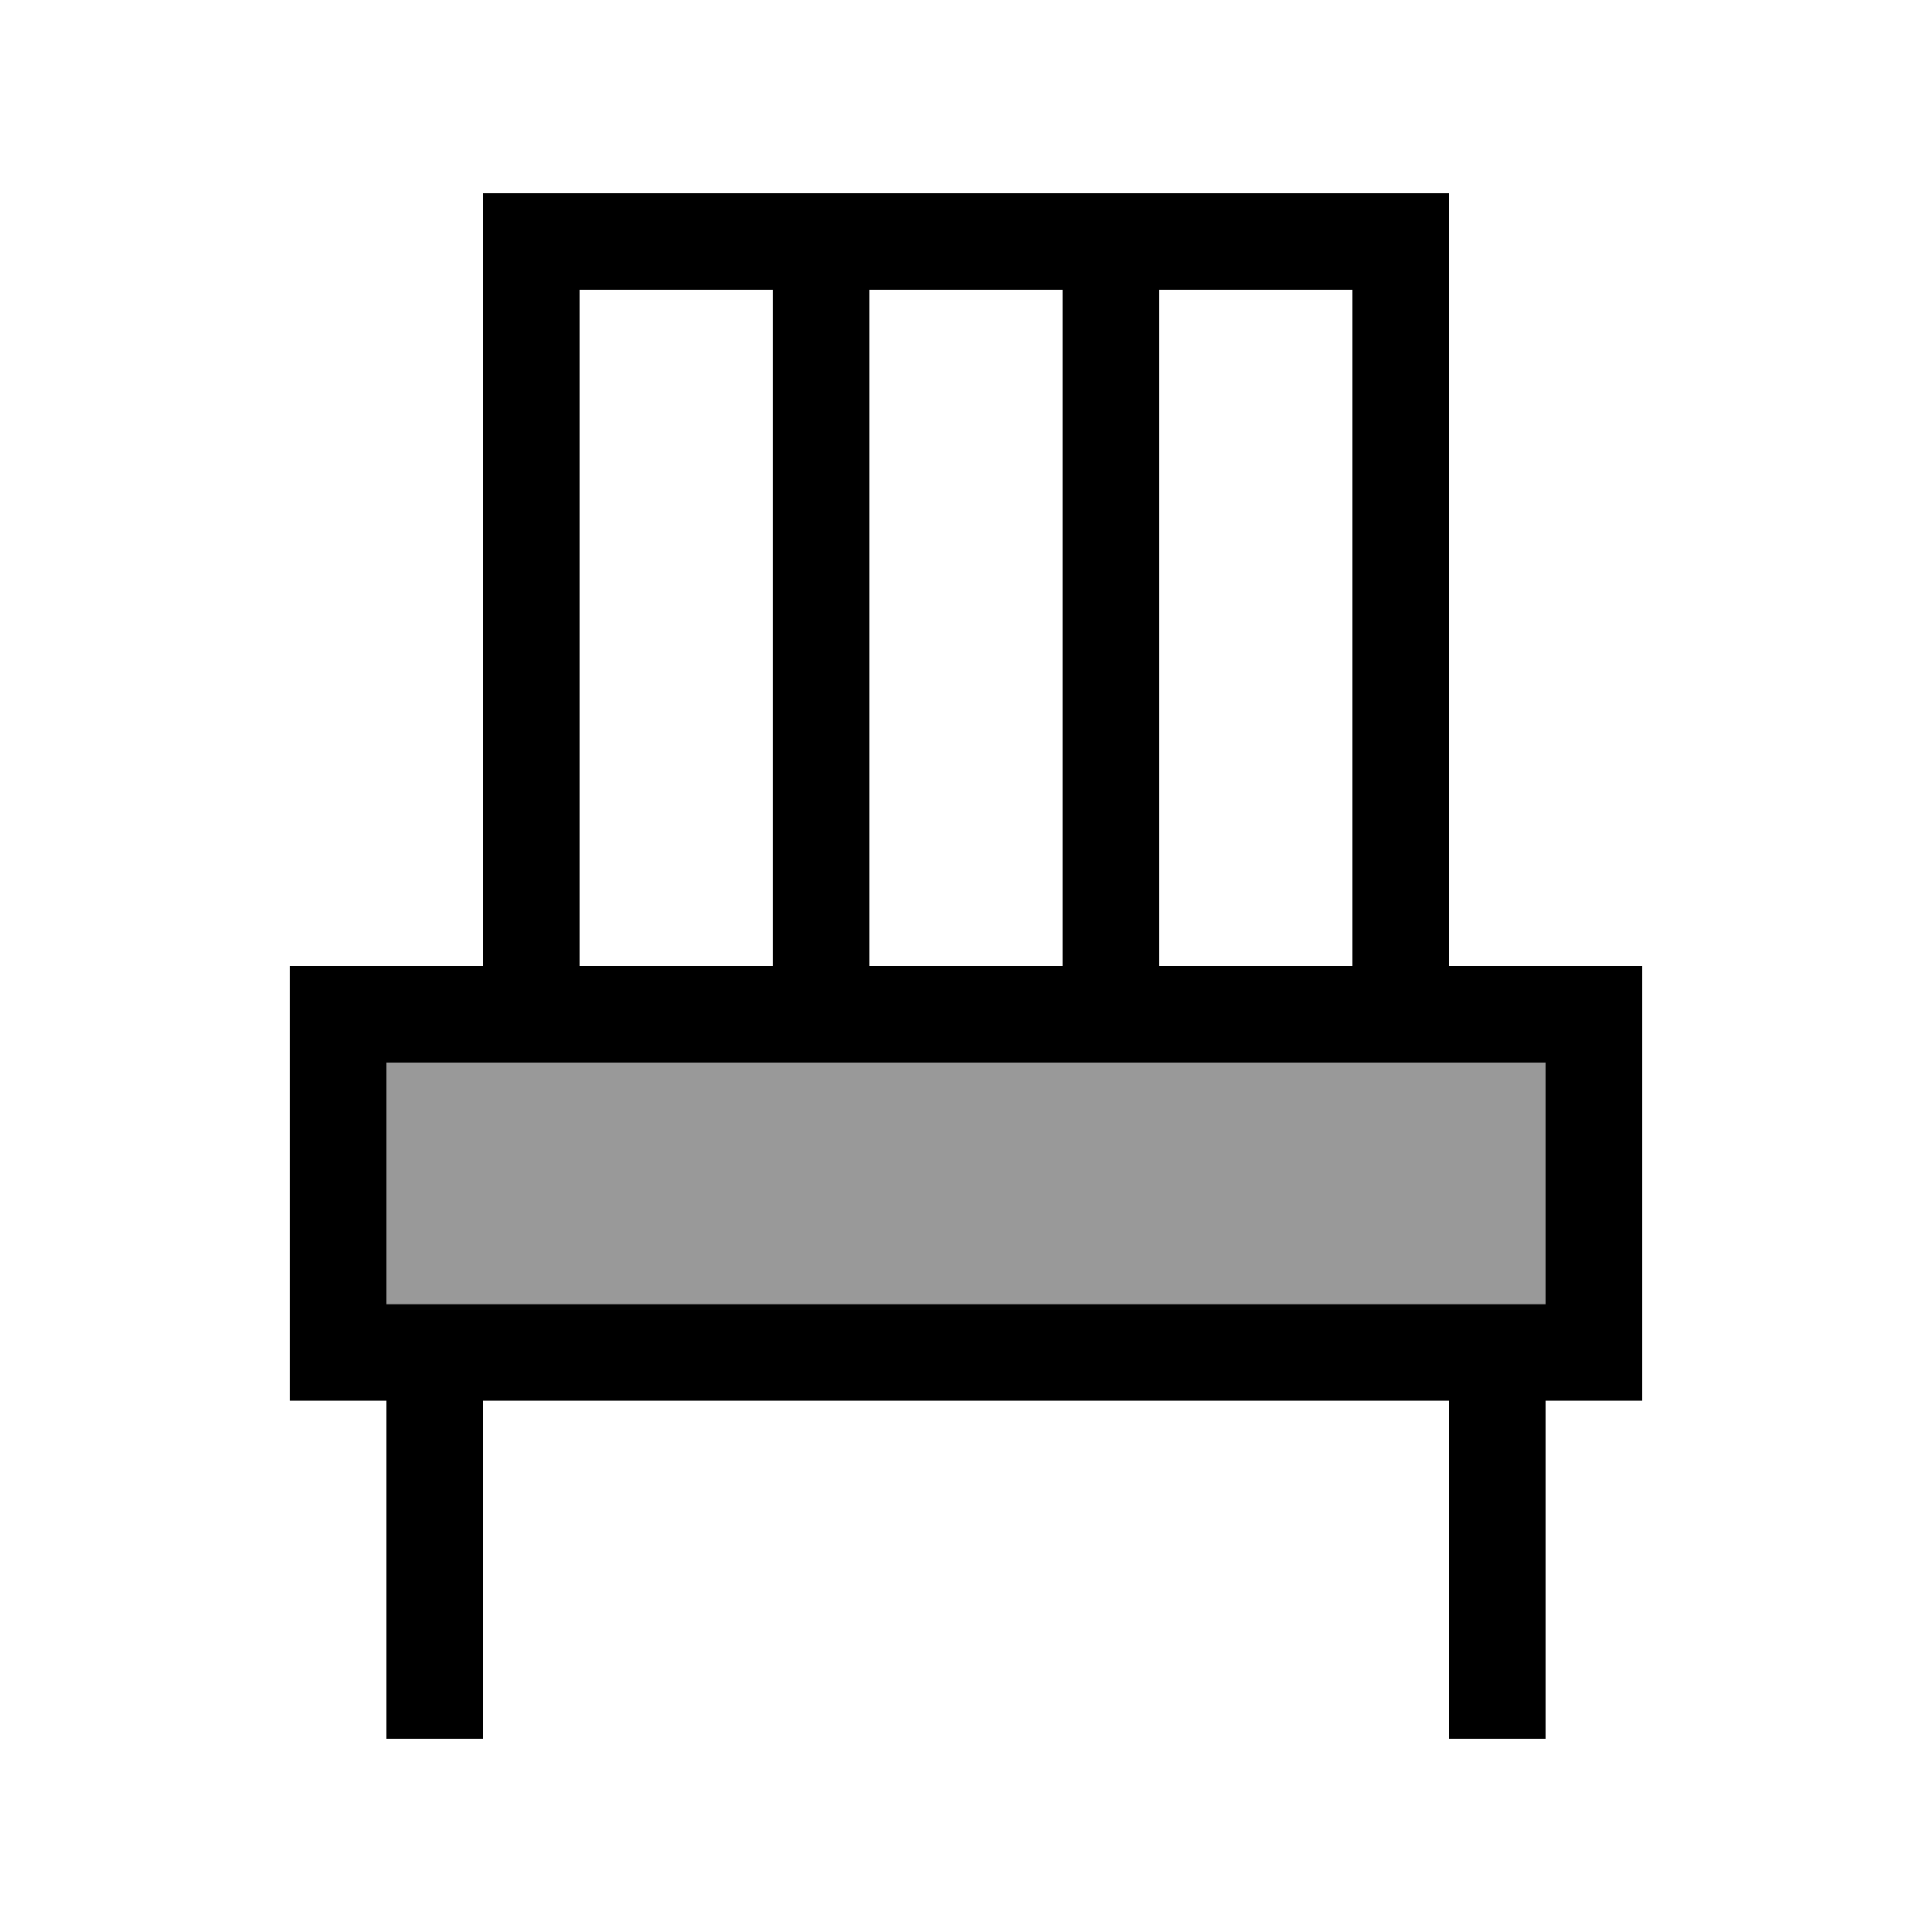 <svg xmlns="http://www.w3.org/2000/svg" viewBox="0 0 640 640"><!--! Font Awesome Pro 7.1.0 by @fontawesome - https://fontawesome.com License - https://fontawesome.com/license (Commercial License) Copyright 2025 Fonticons, Inc. --><path opacity=".4" fill="currentColor" d="M128 352L128 432L512 432L512 352L128 352z"/><path fill="currentColor" d="M176 64L160 64L160 320L96 320L96 464L128 464L128 576L160 576L160 464L480 464L480 576L512 576L512 464L544 464L544 320L480 320L480 64L176 64zM448 320L384 320L384 96L448 96L448 320zM352 96L352 320L288 320L288 96L352 96zM256 96L256 320L192 320L192 96L256 96zM160 352L512 352L512 432L128 432L128 352L160 352z"/></svg>